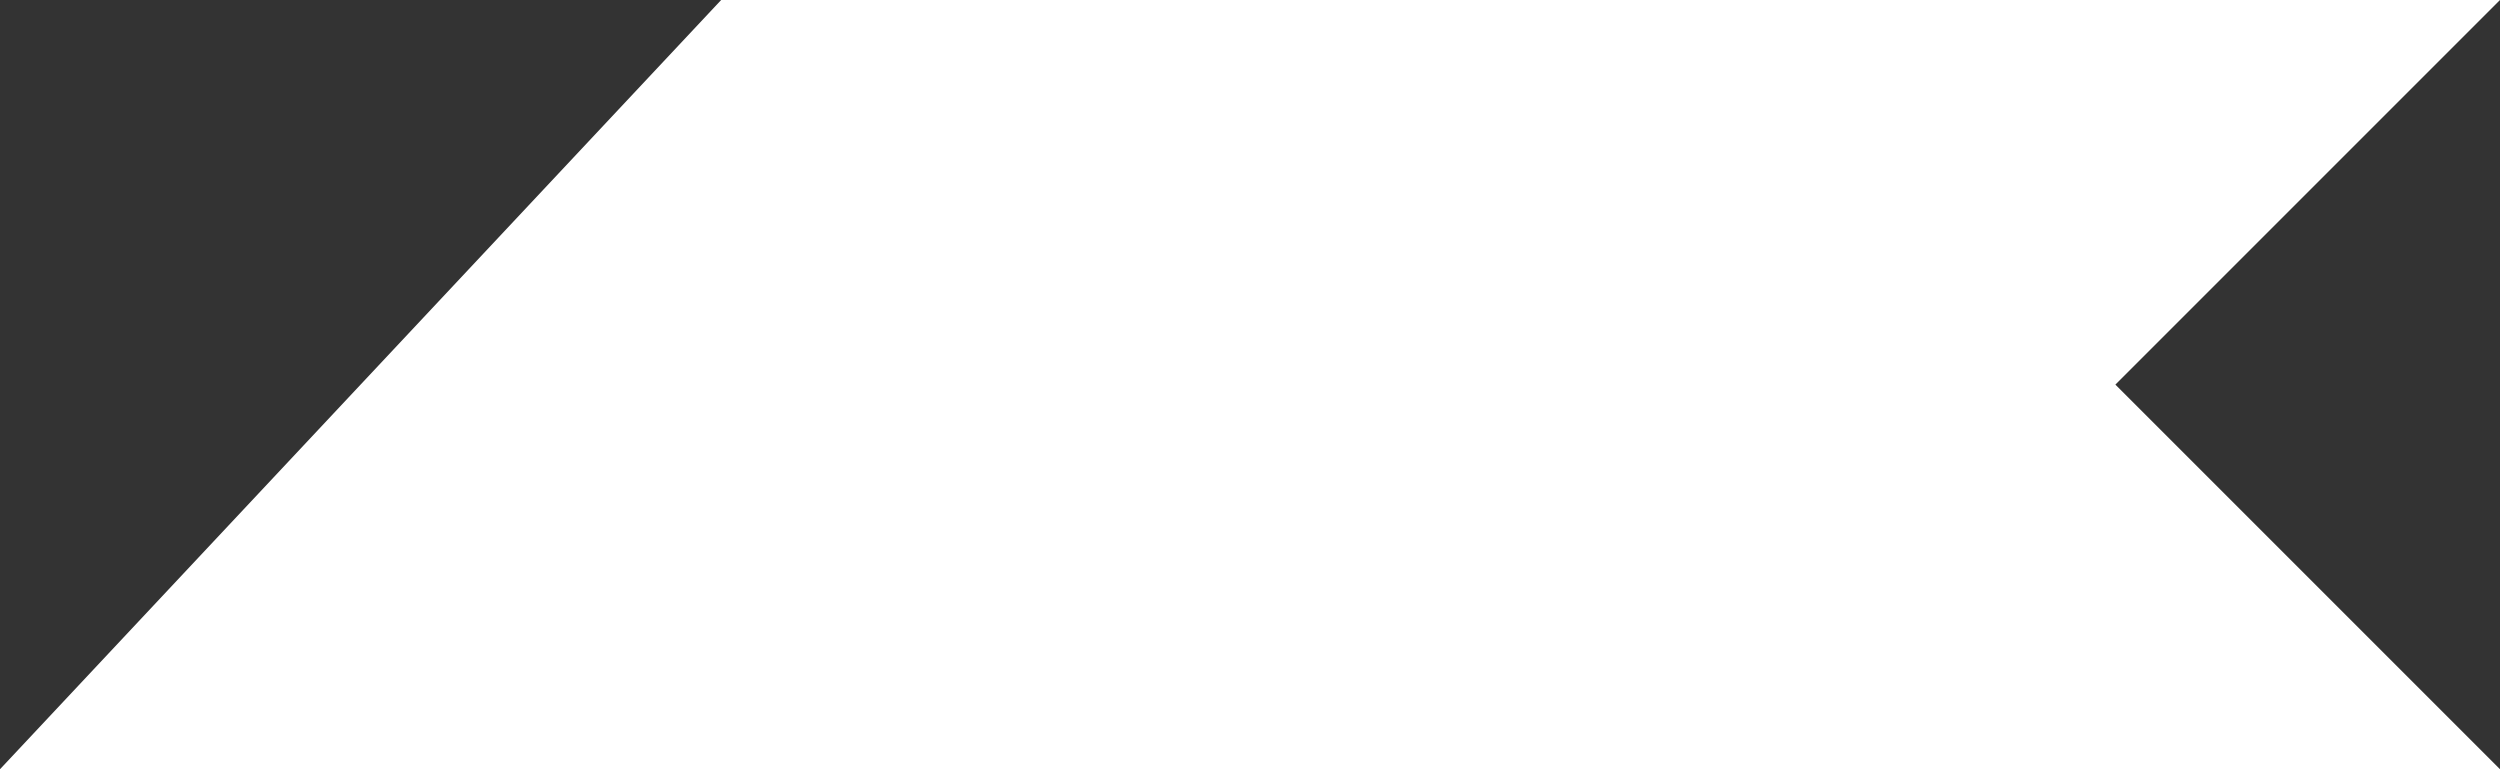 <?xml version="1.0" encoding="utf-8"?>
<!-- Generator: Adobe Illustrator 21.0.0, SVG Export Plug-In . SVG Version: 6.00 Build 0)  -->
<svg version="1.1" id="Layer_1" xmlns="http://www.w3.org/2000/svg" xmlns:xlink="http://www.w3.org/1999/xlink" x="0px" y="0px"
	 viewBox="0 0 26 8" style="enable-background:new 0 0 26 8;" xml:space="preserve">
<rect x="0" y="0" width="26" height="8" fill="#333333" stroke="none"/>
<style type="text/css">
	.st0{fill:#FFFFFF;}
</style>
<polygon class="st0" points="26,8 22,4 26,0 7.5,0 0,8 "/>
</svg>
